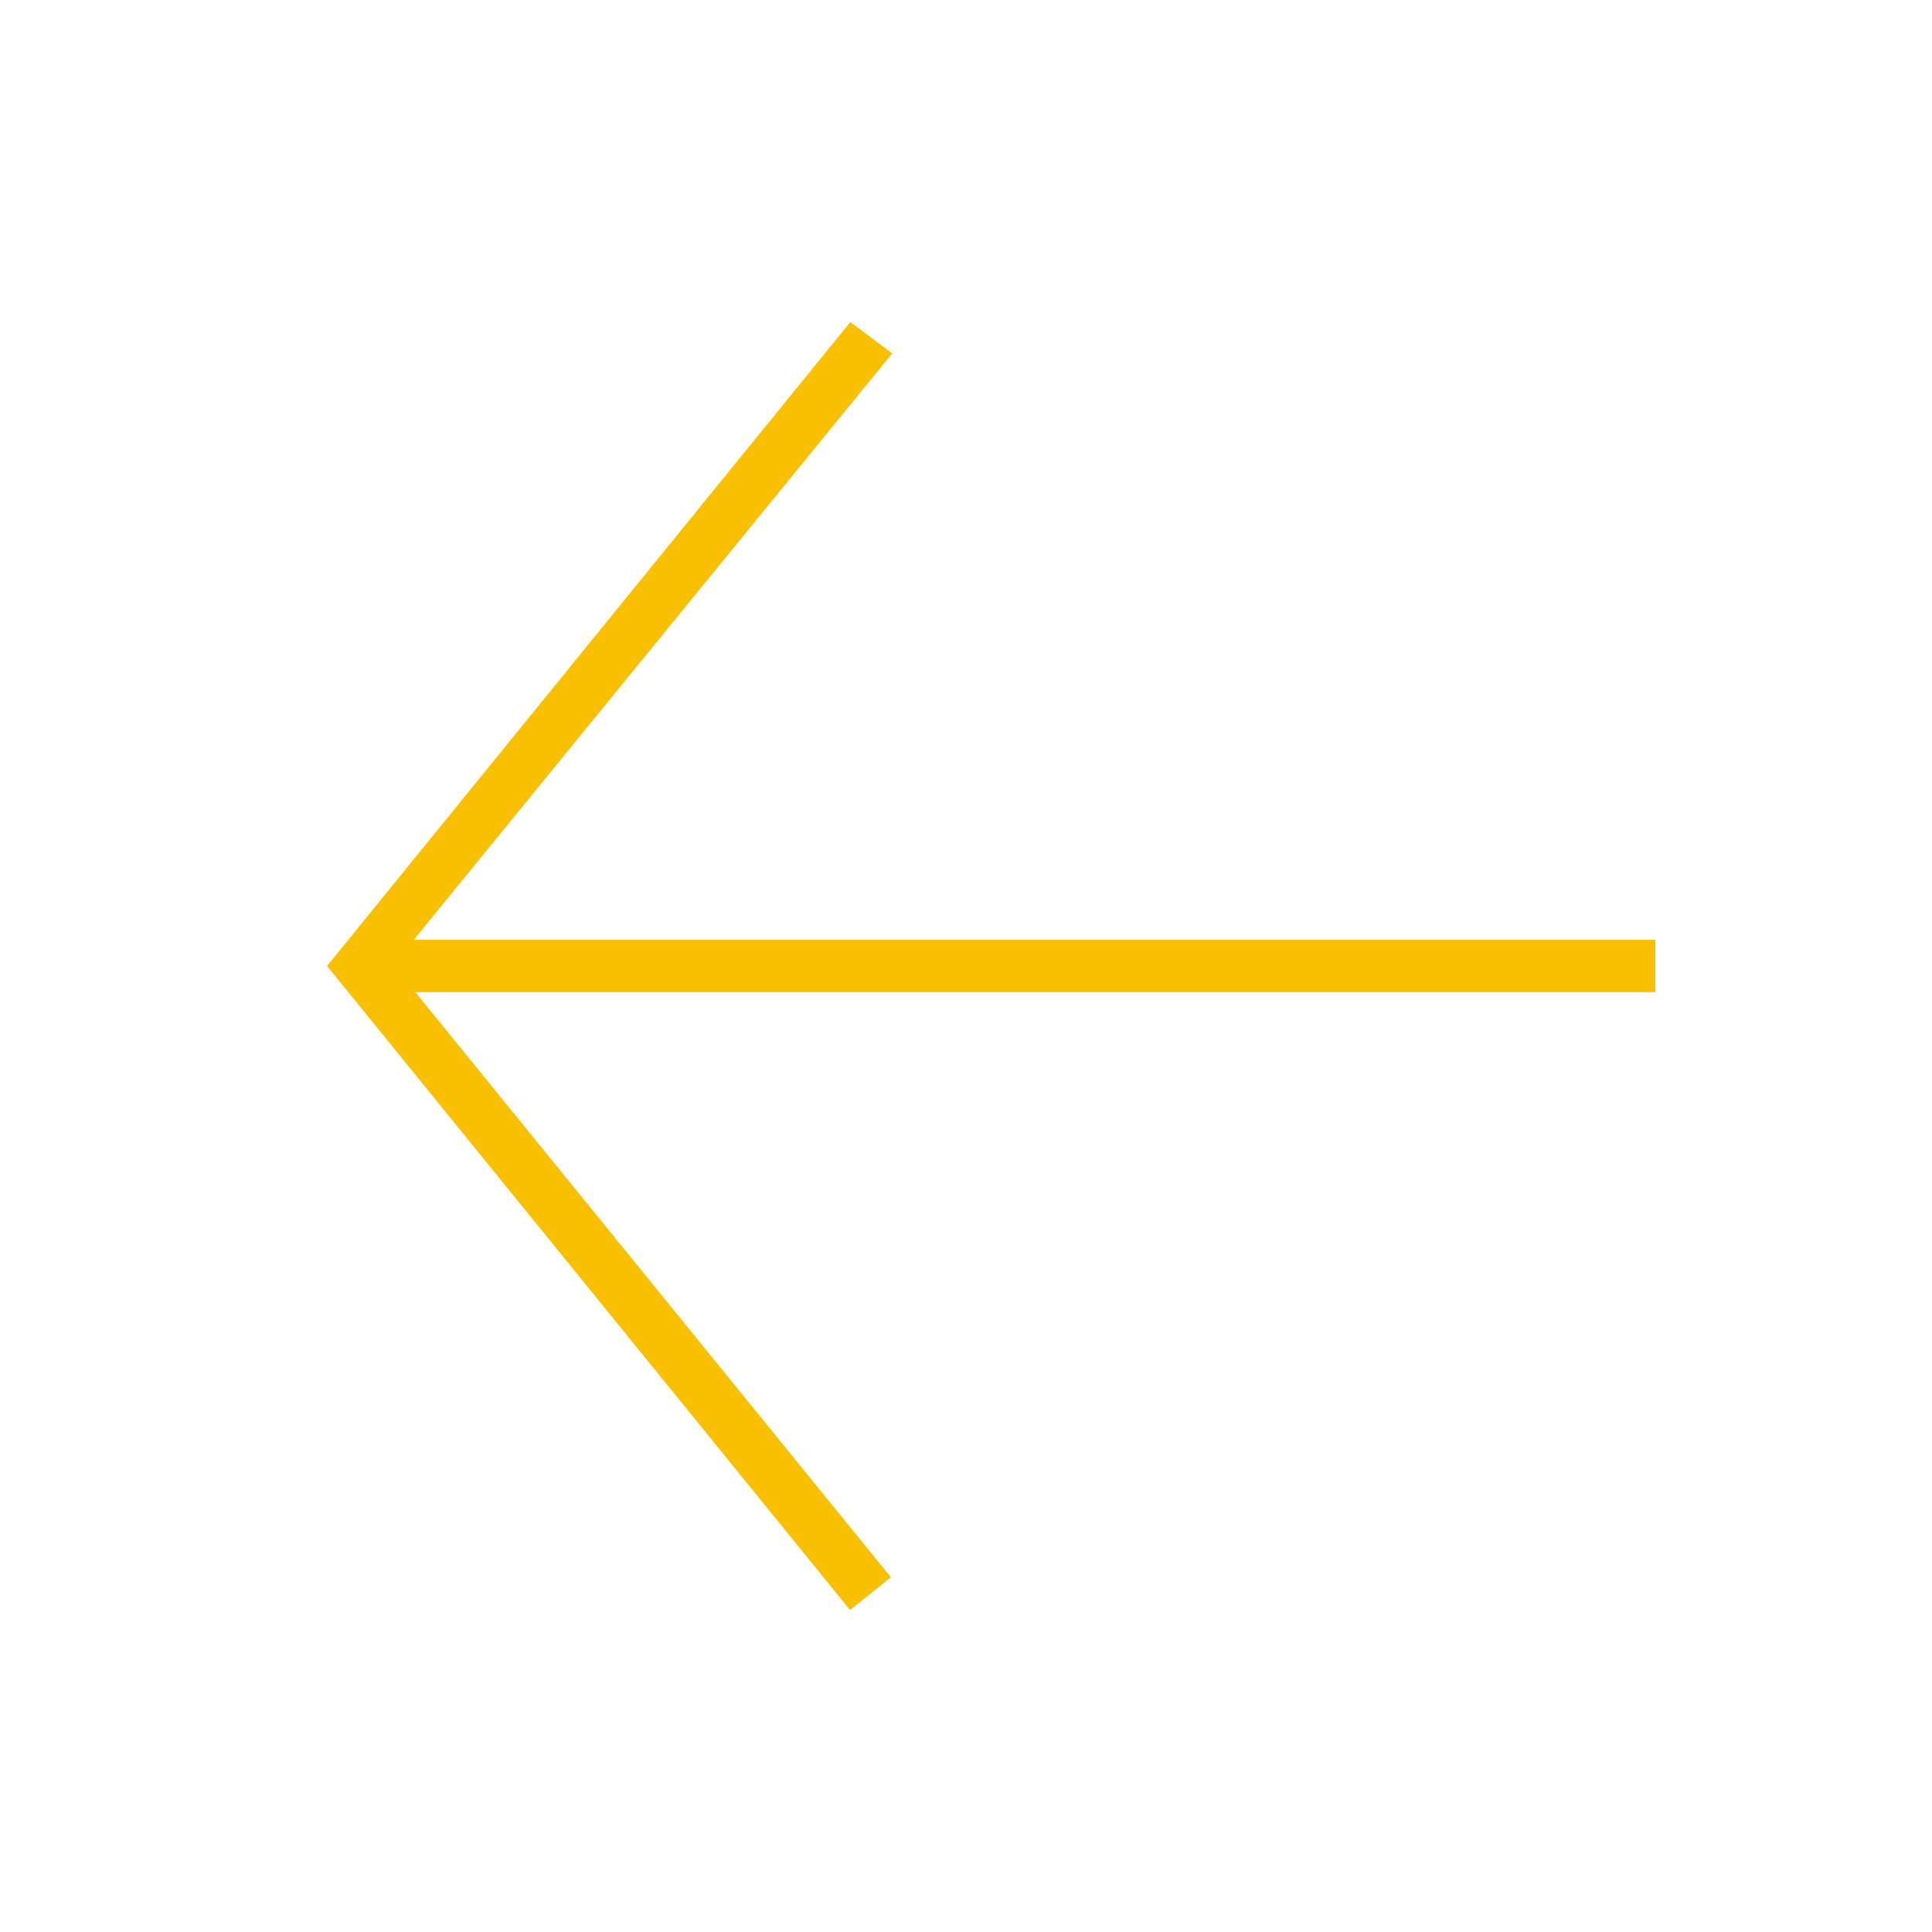 <svg width="36" height="36" viewBox="0 0 36 36" fill="none" xmlns="http://www.w3.org/2000/svg">
<path fill-rule="evenodd" clip-rule="evenodd" d="M7.327 17.981L16.625 6.585L15.845 6L6.094 18L15.839 30L16.601 29.391L7.327 17.981Z" fill="#F9C001"/>
<path fill-rule="evenodd" clip-rule="evenodd" d="M30.846 18.488H6.846V17.512H30.846V18.488Z" fill="#F9C001"/>
</svg>

